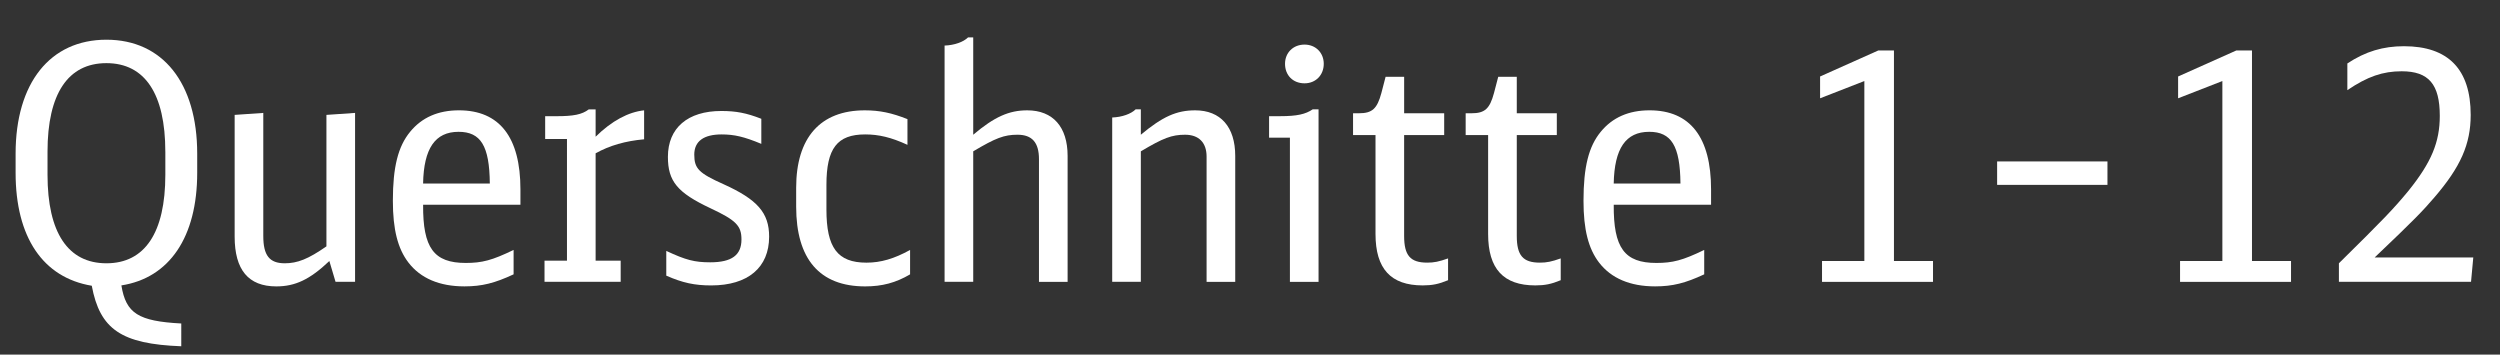 <?xml version="1.0" encoding="utf-8"?>
<!-- Generator: Adobe Illustrator 25.3.1, SVG Export Plug-In . SVG Version: 6.00 Build 0)  -->
<svg version="1.1" id="Ebene_1" xmlns="http://www.w3.org/2000/svg" xmlns:xlink="http://www.w3.org/1999/xlink" x="0px" y="0px"
	 viewBox="0 0 130.579 18.521" enable-background="new 0 0 130.579 18.521" xml:space="preserve">
<rect x="0" y="0" width="130.579" height="18.521" fill="#333333" stroke="none"/>
<g id="XMLID_1_">
	<path fill="#FFFFFF" d="M9.468,18.086c-3.128-0.118-4.25-0.884-4.675-3.161c-2.55-0.425-3.978-2.533-3.978-5.898V8.023
		c0-3.688,1.802-5.949,4.743-5.949c2.94,0,4.742,2.261,4.742,5.949v1.003c0,3.349-1.445,5.49-3.96,5.881
		c0.238,1.462,0.884,1.87,3.128,1.989V18.086z M8.635,7.921c0-3.025-1.071-4.623-3.077-4.623S2.482,4.896,2.482,7.921v1.207
		c0,3.026,1.071,4.624,3.077,4.624s3.077-1.598,3.077-4.624V7.921z"/>
	<path fill="#FFFFFF" d="M17.203,13.633c-1.02,0.969-1.785,1.326-2.771,1.326c-1.461,0-2.176-0.867-2.176-2.601V6.001l1.496-0.103
		v6.426c0,1.02,0.323,1.428,1.122,1.428c0.663,0,1.224-0.221,2.176-0.884V6.001l1.496-0.103v8.822h-1.02L17.203,13.633z"/>
	<path fill="#FFFFFF" d="M22.1,10.692c-0.017,2.261,0.561,3.042,2.227,3.042c0.85,0,1.376-0.136,2.499-0.68v1.275
		c-0.986,0.459-1.649,0.629-2.567,0.629c-1.309,0-2.294-0.425-2.923-1.241c-0.561-0.73-0.816-1.733-0.816-3.229
		c0-1.768,0.272-2.839,0.901-3.604c0.612-0.748,1.462-1.122,2.55-1.122c2.125,0,3.212,1.411,3.212,4.131v0.799H22.1z M25.584,9.587
		c-0.017-1.972-0.476-2.702-1.632-2.702c-1.224,0-1.819,0.866-1.853,2.702H25.584z"/>
	<path fill="#FFFFFF" d="M28.441,13.616h1.173V7.259h-1.139v-1.19h0.595c0.884,0,1.326-0.085,1.683-0.356h0.357V7.14
		c0.85-0.833,1.717-1.292,2.533-1.377v1.513c-0.969,0.085-1.802,0.323-2.533,0.731v5.609h1.309v1.104h-3.978V13.616z"/>
	<path fill="#FFFFFF" d="M34.801,13.105c1.02,0.477,1.479,0.596,2.295,0.596c1.122,0,1.632-0.374,1.632-1.19
		c0-0.714-0.272-1.003-1.615-1.632c-1.734-0.815-2.227-1.411-2.227-2.686c0-1.513,1.037-2.396,2.788-2.396
		c0.765,0,1.309,0.102,2.091,0.407v1.31c-0.901-0.374-1.411-0.493-2.074-0.493c-0.935,0-1.428,0.357-1.428,1.054
		c0,0.731,0.238,0.969,1.53,1.547c1.768,0.799,2.38,1.496,2.38,2.737c0,1.614-1.105,2.549-3.026,2.549
		c-0.867,0-1.496-0.136-2.346-0.51V13.105z"/>
	<path fill="#FFFFFF" d="M47.535,14.33c-0.748,0.441-1.462,0.629-2.346,0.629c-2.38,0-3.604-1.428-3.604-4.165V9.809
		c0-2.618,1.258-4.046,3.586-4.046c0.782,0,1.411,0.136,2.227,0.459v1.343c-0.85-0.391-1.496-0.544-2.209-0.544
		c-1.462,0-2.023,0.73-2.023,2.635v1.292c0,1.988,0.578,2.771,2.091,2.771c0.748,0,1.445-0.204,2.278-0.663V14.33z"/>
	<path fill="#FFFFFF" d="M49.337,2.38c0.51-0.017,0.986-0.187,1.224-0.425h0.272v5.082c1.105-0.935,1.87-1.274,2.822-1.274
		c1.343,0,2.108,0.867,2.108,2.38v6.578h-1.496V8.312c0-0.867-0.357-1.275-1.122-1.275c-0.697,0-1.139,0.17-2.312,0.867v6.816
		h-1.496V2.38z"/>
	<path fill="#FFFFFF" d="M58.092,6.137c0.51-0.018,0.986-0.188,1.224-0.425h0.272v1.325c1.139-0.951,1.87-1.274,2.839-1.274
		c1.326,0,2.091,0.867,2.091,2.38v6.578h-1.496V8.177c0-0.731-0.408-1.14-1.122-1.14c-0.697,0-1.139,0.17-2.312,0.867v6.816h-1.496
		V6.137z"/>
	<path fill="#FFFFFF" d="M67.374,14.721V7.19h-1.088V6.068h0.578c0.884,0,1.325-0.102,1.699-0.356h0.307v9.009H67.374z
		 M69.142,3.332c0,0.595-0.425,1.02-1.003,1.02c-0.612,0-1.02-0.425-1.02-1.02c0-0.578,0.425-1.003,1.02-1.003
		C68.717,2.329,69.142,2.754,69.142,3.332z"/>
	<path fill="#FFFFFF" d="M75.635,14.636c-0.493,0.204-0.833,0.271-1.326,0.271c-1.665,0-2.464-0.866-2.464-2.686V7.055h-1.173V5.916
		h0.306c0.697,0,0.952-0.238,1.173-1.055l0.221-0.85h0.969v1.904h2.091v1.139H73.34v5.27c0,1.02,0.323,1.394,1.207,1.394
		c0.357,0,0.612-0.051,1.088-0.221V14.636z"/>
	<path fill="#FFFFFF" d="M81.518,14.636c-0.493,0.204-0.833,0.271-1.326,0.271c-1.666,0-2.465-0.866-2.465-2.686V7.055h-1.173V5.916
		h0.306c0.697,0,0.952-0.238,1.173-1.055l0.222-0.85h0.969v1.904h2.091v1.139h-2.091v5.27c0,1.02,0.323,1.394,1.207,1.394
		c0.356,0,0.611-0.051,1.088-0.221V14.636z"/>
	<path fill="#FFFFFF" d="M84.288,10.692c-0.017,2.261,0.562,3.042,2.228,3.042c0.85,0,1.376-0.136,2.498-0.68v1.275
		c-0.985,0.459-1.648,0.629-2.566,0.629c-1.309,0-2.295-0.425-2.924-1.241c-0.561-0.73-0.815-1.733-0.815-3.229
		c0-1.768,0.271-2.839,0.9-3.604c0.612-0.748,1.462-1.122,2.55-1.122c2.125,0,3.213,1.411,3.213,4.131v0.799H84.288z M87.773,9.587
		c-0.018-1.972-0.477-2.702-1.632-2.702c-1.225,0-1.819,0.866-1.854,2.702H87.773z"/>
	<path fill="#FFFFFF" d="M95.168,13.633h2.21v-9.4l-2.312,0.901V3.995l3.043-1.36h0.815v10.998h2.04v1.088h-5.797V13.633z"/>
	<path fill="#FFFFFF" d="M104.313,8.432h5.763v1.224h-5.763V8.432z"/>
	<path fill="#FFFFFF" d="M113.868,13.633h2.21v-9.4l-2.312,0.901V3.995l3.043-1.36h0.816v10.998h2.039v1.088h-5.796V13.633z"/>
	<path fill="#FFFFFF" d="M122.164,13.752c2.328-2.295,2.838-2.822,3.638-3.791c1.189-1.479,1.632-2.532,1.632-3.909
		c0-1.649-0.578-2.329-1.989-2.329c-0.986,0-1.785,0.272-2.839,0.986V3.314c0.952-0.629,1.87-0.9,2.958-0.9
		c2.312,0,3.484,1.207,3.484,3.587c0,1.529-0.526,2.72-1.903,4.317c-0.629,0.73-1.003,1.122-3.111,3.128h5.15l-0.118,1.274h-6.901
		V13.752z"/>
</g>
</svg>
